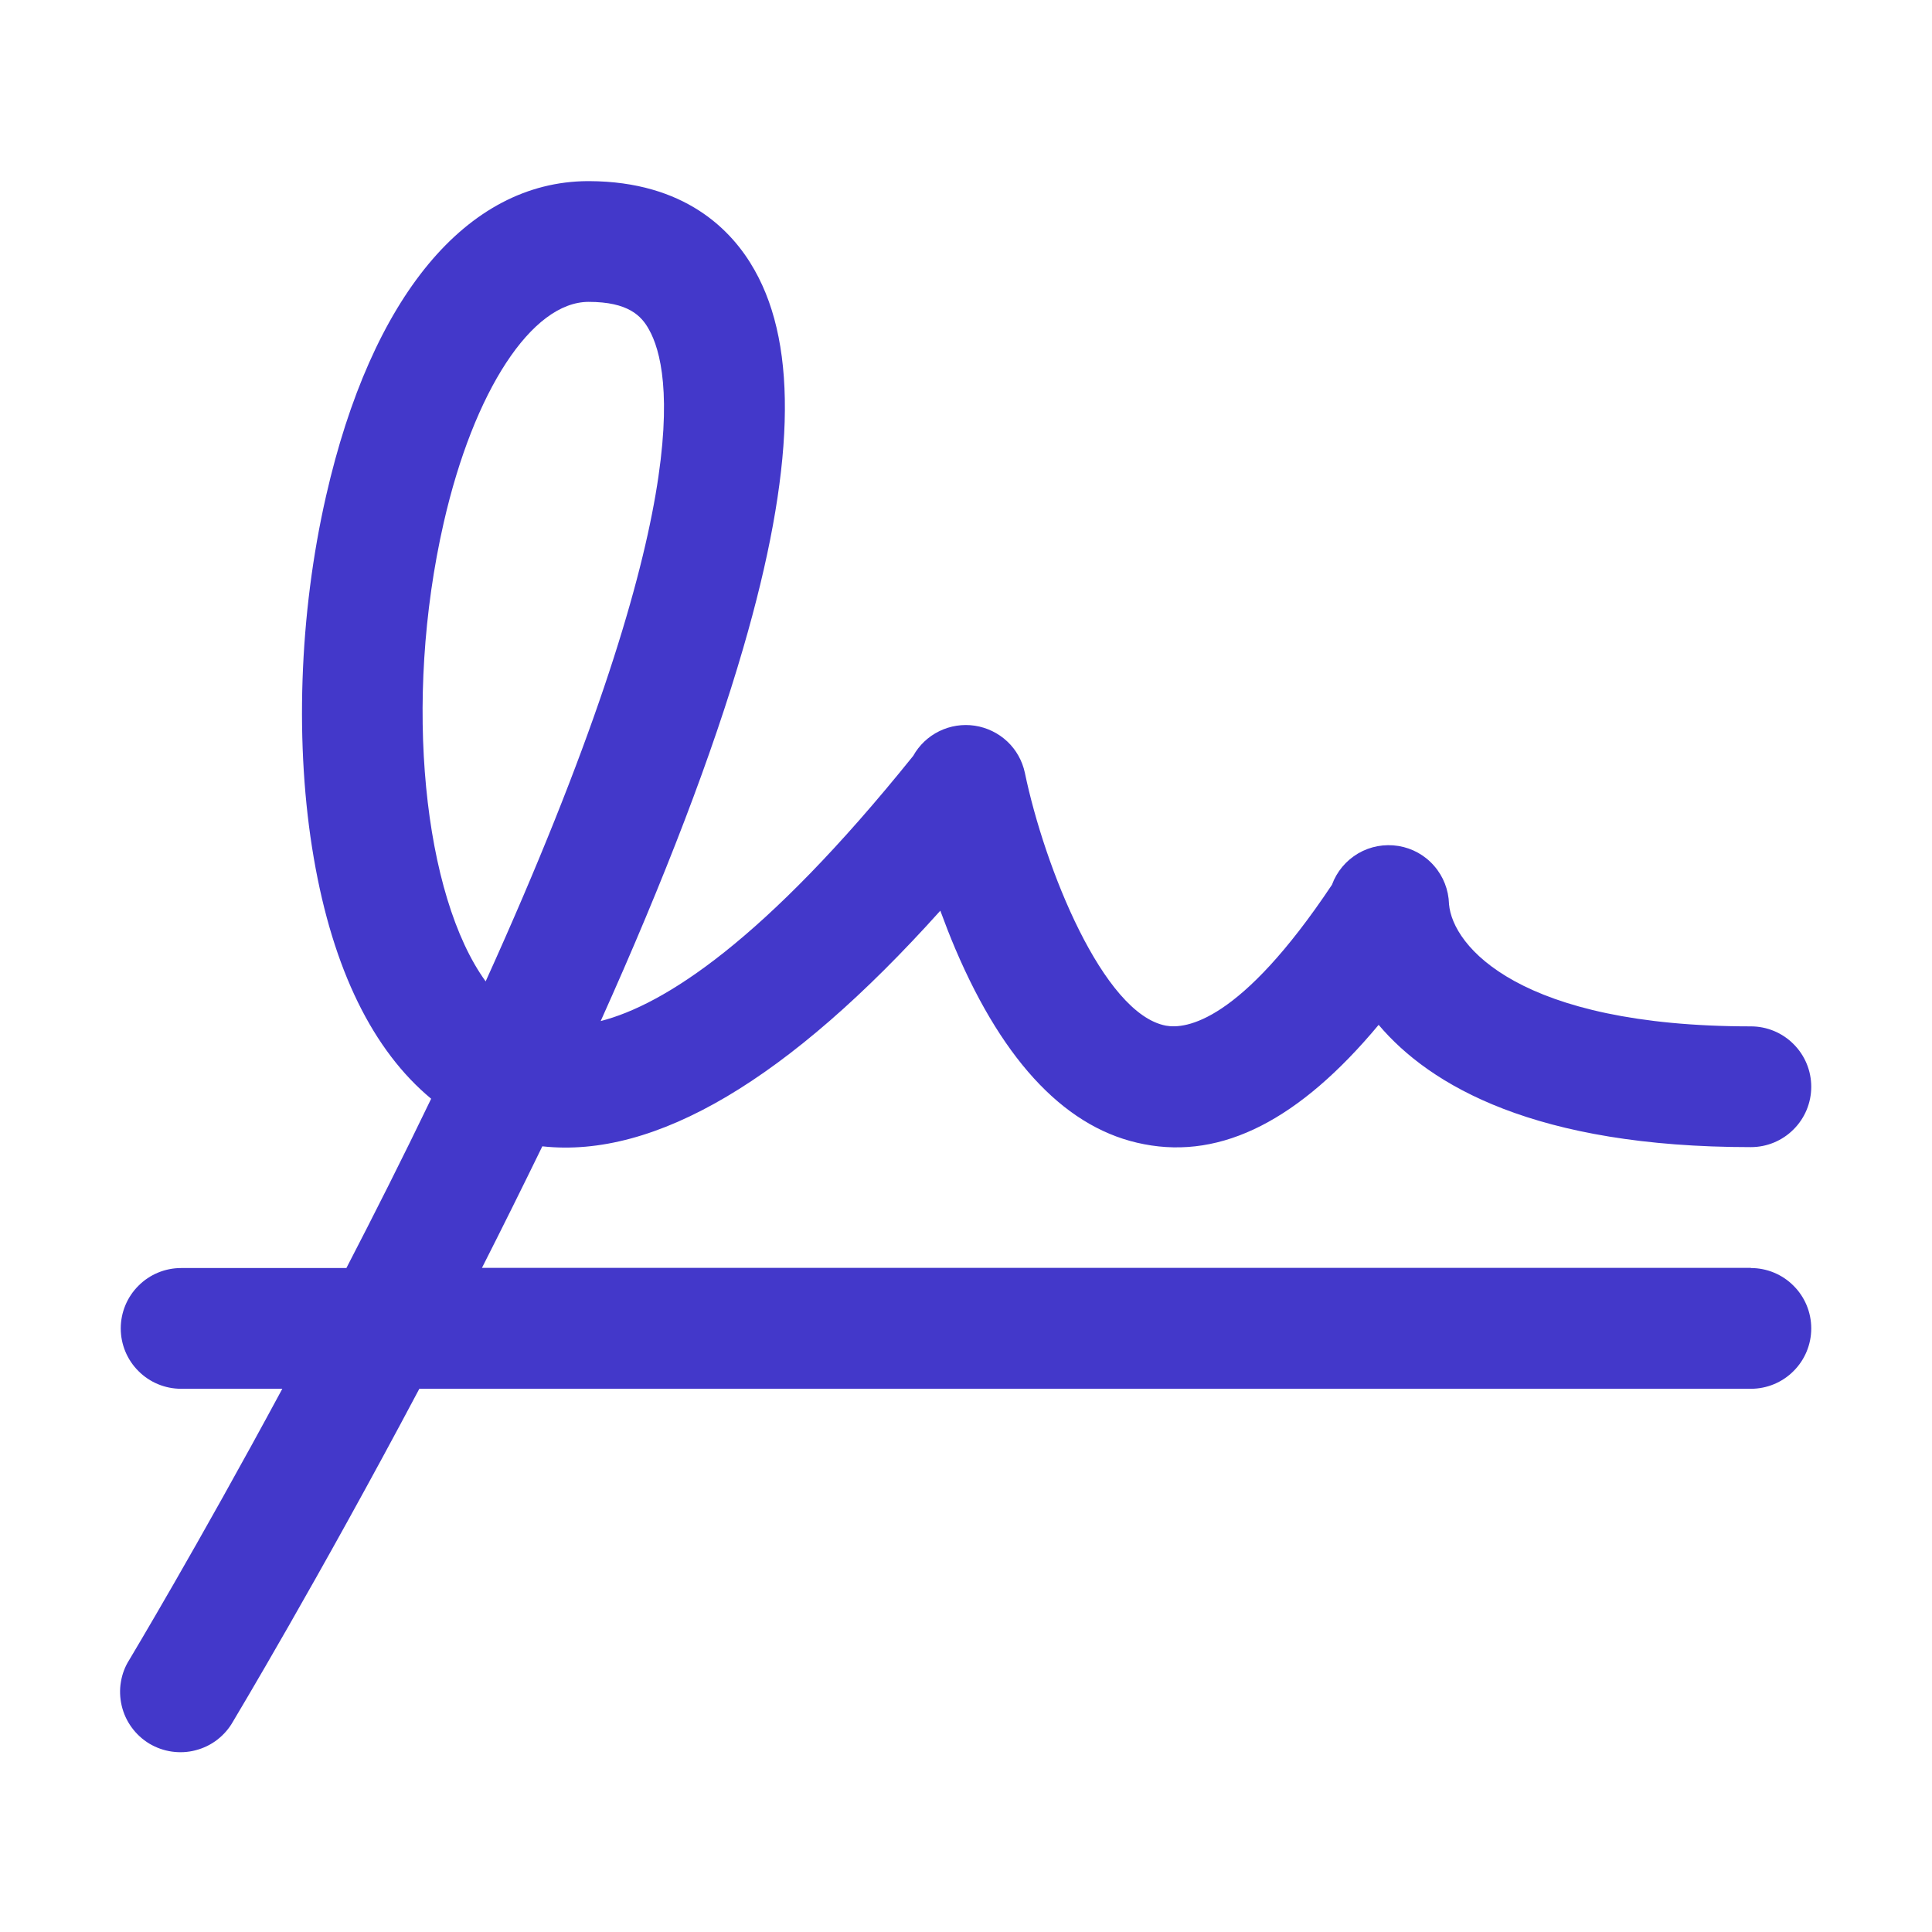 <svg width="24" height="24" viewBox="0 0 24 24" fill="none" xmlns="http://www.w3.org/2000/svg">
<g clip-path="url(#clip0_2439_1141)">
<path d="M21.75 15.75H5.987C6.236 15.259 6.487 14.753 6.737 14.24C8.137 14.394 9.795 13.415 11.681 11.313C11.738 11.468 11.8 11.629 11.869 11.791C12.479 13.221 13.267 14.035 14.213 14.214C15.182 14.402 16.142 13.912 17.126 12.731C17.766 13.488 19.078 14.25 21.75 14.25C21.949 14.25 22.14 14.171 22.28 14.03C22.421 13.89 22.5 13.699 22.5 13.5C22.5 13.301 22.421 13.11 22.28 12.97C22.14 12.829 21.949 12.75 21.75 12.75C18.878 12.75 18.042 11.757 18 11.229C17.995 11.055 17.93 10.887 17.815 10.756C17.701 10.624 17.544 10.537 17.372 10.509C17.199 10.481 17.023 10.513 16.872 10.601C16.721 10.69 16.606 10.827 16.546 10.991C15.405 12.702 14.729 12.786 14.483 12.741C13.703 12.593 12.976 10.778 12.731 9.599C12.699 9.45 12.623 9.314 12.512 9.21C12.401 9.106 12.26 9.038 12.11 9.015C11.959 8.992 11.805 9.016 11.668 9.083C11.531 9.15 11.418 9.257 11.344 9.39C9.488 11.698 8.242 12.484 7.462 12.684C8.258 10.914 8.852 9.361 9.232 8.053C9.872 5.856 9.919 4.319 9.374 3.356C9.093 2.854 8.503 2.255 7.32 2.25H7.297C5.797 2.26 4.615 3.684 4.051 6.159C3.714 7.632 3.659 9.271 3.898 10.659C4.137 12.048 4.635 13.051 5.356 13.649C5.007 14.374 4.65 15.082 4.303 15.752H2.25C2.051 15.752 1.86 15.831 1.72 15.972C1.579 16.112 1.5 16.303 1.5 16.502C1.5 16.701 1.579 16.892 1.72 17.032C1.86 17.173 2.051 17.252 2.25 17.252H3.507C2.446 19.221 1.621 20.593 1.608 20.616C1.554 20.7 1.518 20.794 1.502 20.893C1.485 20.991 1.489 21.092 1.512 21.19C1.535 21.287 1.577 21.379 1.636 21.459C1.695 21.54 1.769 21.608 1.855 21.66C1.941 21.711 2.036 21.745 2.135 21.759C2.234 21.773 2.335 21.768 2.431 21.742C2.528 21.717 2.619 21.673 2.698 21.612C2.777 21.551 2.844 21.475 2.893 21.388C2.907 21.364 3.95 19.627 5.209 17.252H21.75C21.949 17.252 22.14 17.173 22.28 17.032C22.421 16.892 22.5 16.701 22.5 16.502C22.5 16.303 22.421 16.112 22.28 15.972C22.14 15.831 21.949 15.752 21.75 15.752V15.75ZM18 11.25V11.23C18.001 11.237 18.001 11.243 18 11.25ZM5.512 6.493C5.886 4.854 6.607 3.75 7.312 3.75C7.805 3.75 7.969 3.924 8.062 4.094C8.344 4.594 8.674 6.362 6.033 12.191C5.265 11.133 5.003 8.719 5.512 6.493Z" fill="#4338CA"/>
</g>
<defs>
<clipPath id="clip0_2439_1141">
<rect width="24" height="24" fill="white"/>
</clipPath>
</defs>
</svg>
